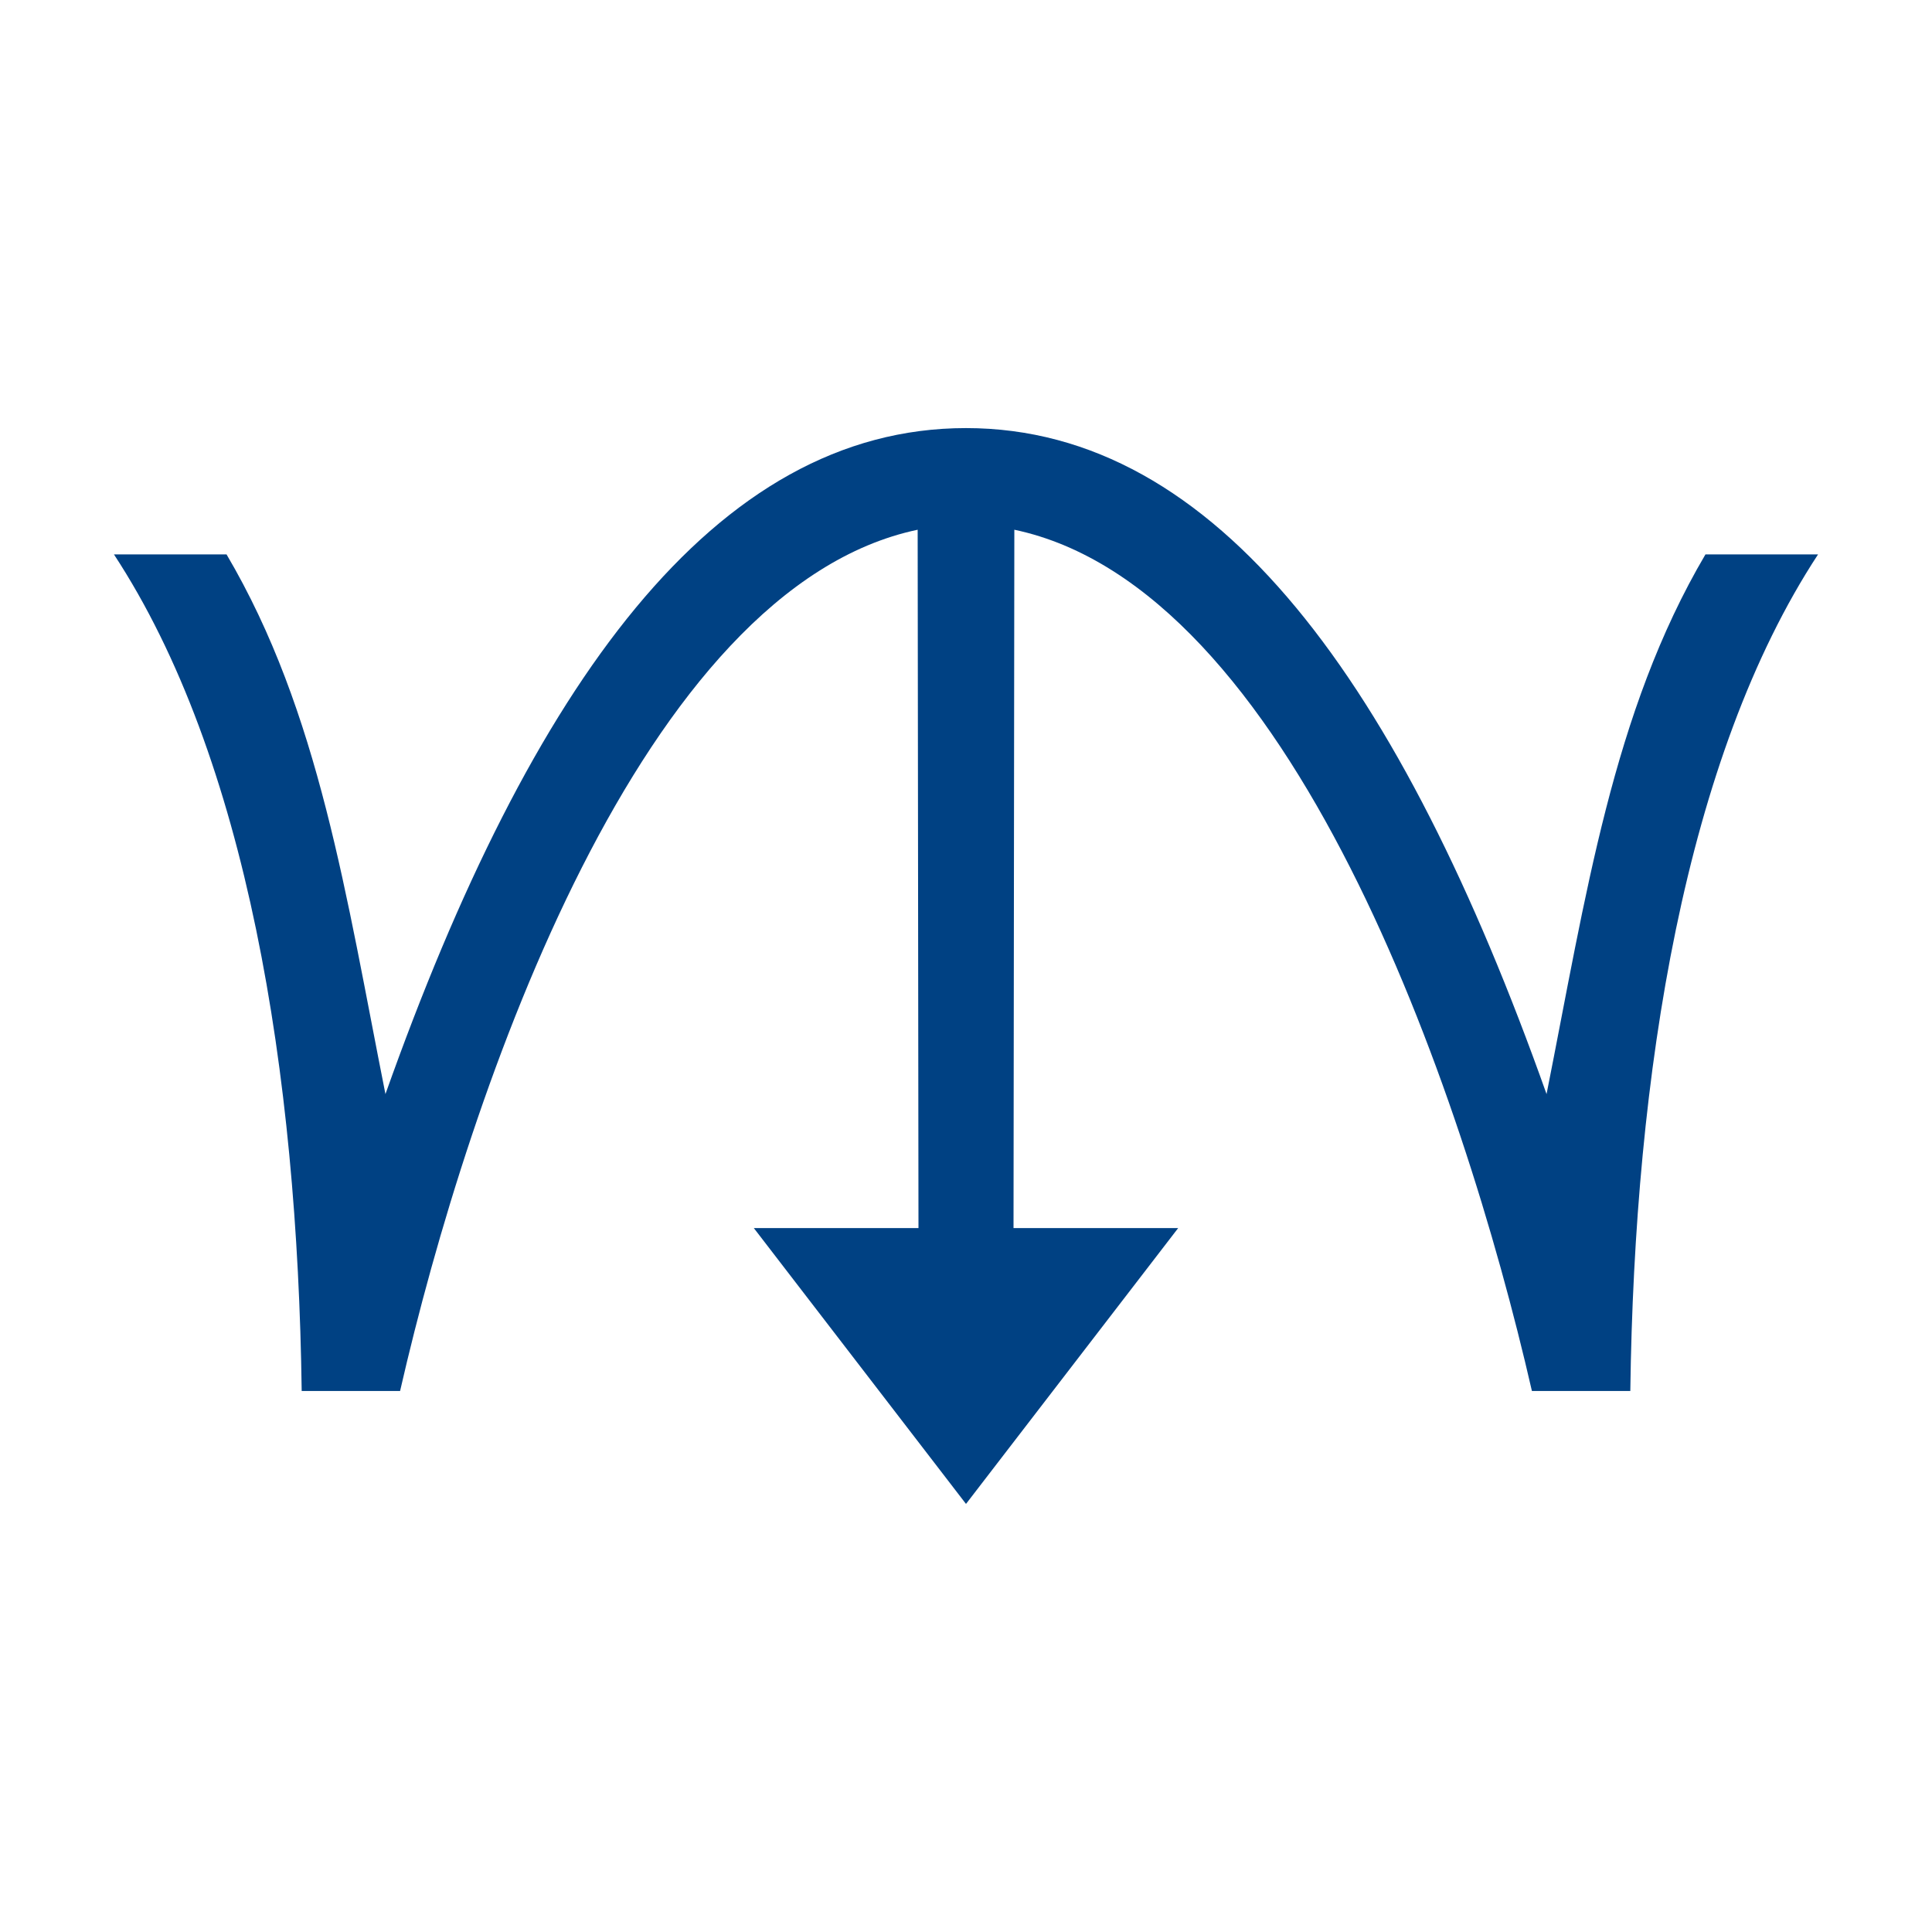 <?xml version="1.0" encoding="UTF-8" standalone="no"?>
<!-- Created with Inkscape (http://www.inkscape.org/) -->

<svg
   xmlns:dc="http://purl.org/dc/elements/1.1/"
   xmlns:cc="http://creativecommons.org/ns#"
   xmlns:rdf="http://www.w3.org/1999/02/22-rdf-syntax-ns#"
   xmlns:svg="http://www.w3.org/2000/svg"
   xmlns="http://www.w3.org/2000/svg"
   xmlns:sodipodi="http://sodipodi.sourceforge.net/DTD/sodipodi-0.dtd"
   xmlns:inkscape="http://www.inkscape.org/namespaces/inkscape"
   width="300"
   height="300"
   viewBox="0 0 300 300"
   version="1.1"
   id="svg8"
   inkscape:version="0.92.2 (5c3e80d, 2017-08-06)"
   sodipodi:docname="Scoricorn.svg"
   inkscape:export-filename="C:\Users\irock\Desktop\Stuff\Images\Homestuck\ezodiac\08 Blue\Prospit\Scoricorn.png"
   inkscape:export-xdpi="320"
   inkscape:export-ydpi="320">
  <title
     id="title6489">Scoricorn</title>
  <defs
     id="defs2" />
  <sodipodi:namedview
     id="base"
     pagecolor="#ffffff"
     bordercolor="#666666"
     borderopacity="1.0"
     inkscape:pageopacity="0.0"
     inkscape:pageshadow="2"
     inkscape:zoom="1.979899"
     inkscape:cx="150.97532"
     inkscape:cy="128.05659"
     inkscape:document-units="px"
     inkscape:current-layer="layer1"
     showgrid="false"
     showguides="true"
     units="px"
     inkscape:pagecheckerboard="true"
     inkscape:showpageshadow="false" />
  <g
     inkscape:label="Layer 1"
     inkscape:groupmode="layer"
     id="layer1"
     transform="translate(495.714,-416.196)">
    <path
       style="fill:#004183;fill-opacity:1;stroke:none;stroke-width:1px;stroke-linecap:butt;stroke-linejoin:miter;stroke-opacity:1"
       d="m -345.714,482.669 c -39.047,0 -67.595,39.88 -90.148,103.414 -6.12,-30.764 -10.228,-59.275 -24.674,-83.799 h -17.484 c 20.659,31.507 28.503,80.575 29.152,129.904 h 15.279 c 10.874,-47.465 37.614,-124.738 80.369,-133.736 l 0.127,108.436 h -25.57 l 32.949,42.836 32.949,-42.836 h -25.57 l 0.127,-108.436 c 42.755,8.999 69.495,86.272 80.369,133.736 h 15.279 c 0.649,-49.33 8.493,-98.397 29.152,-129.904 h -17.484 c -14.446,24.524 -18.554,53.035 -24.674,83.799 -22.553,-63.534 -51.102,-103.414 -90.148,-103.414 z"
       id="path6484"
       inkscape:connector-curvature="0" />
  </g>
</svg>
